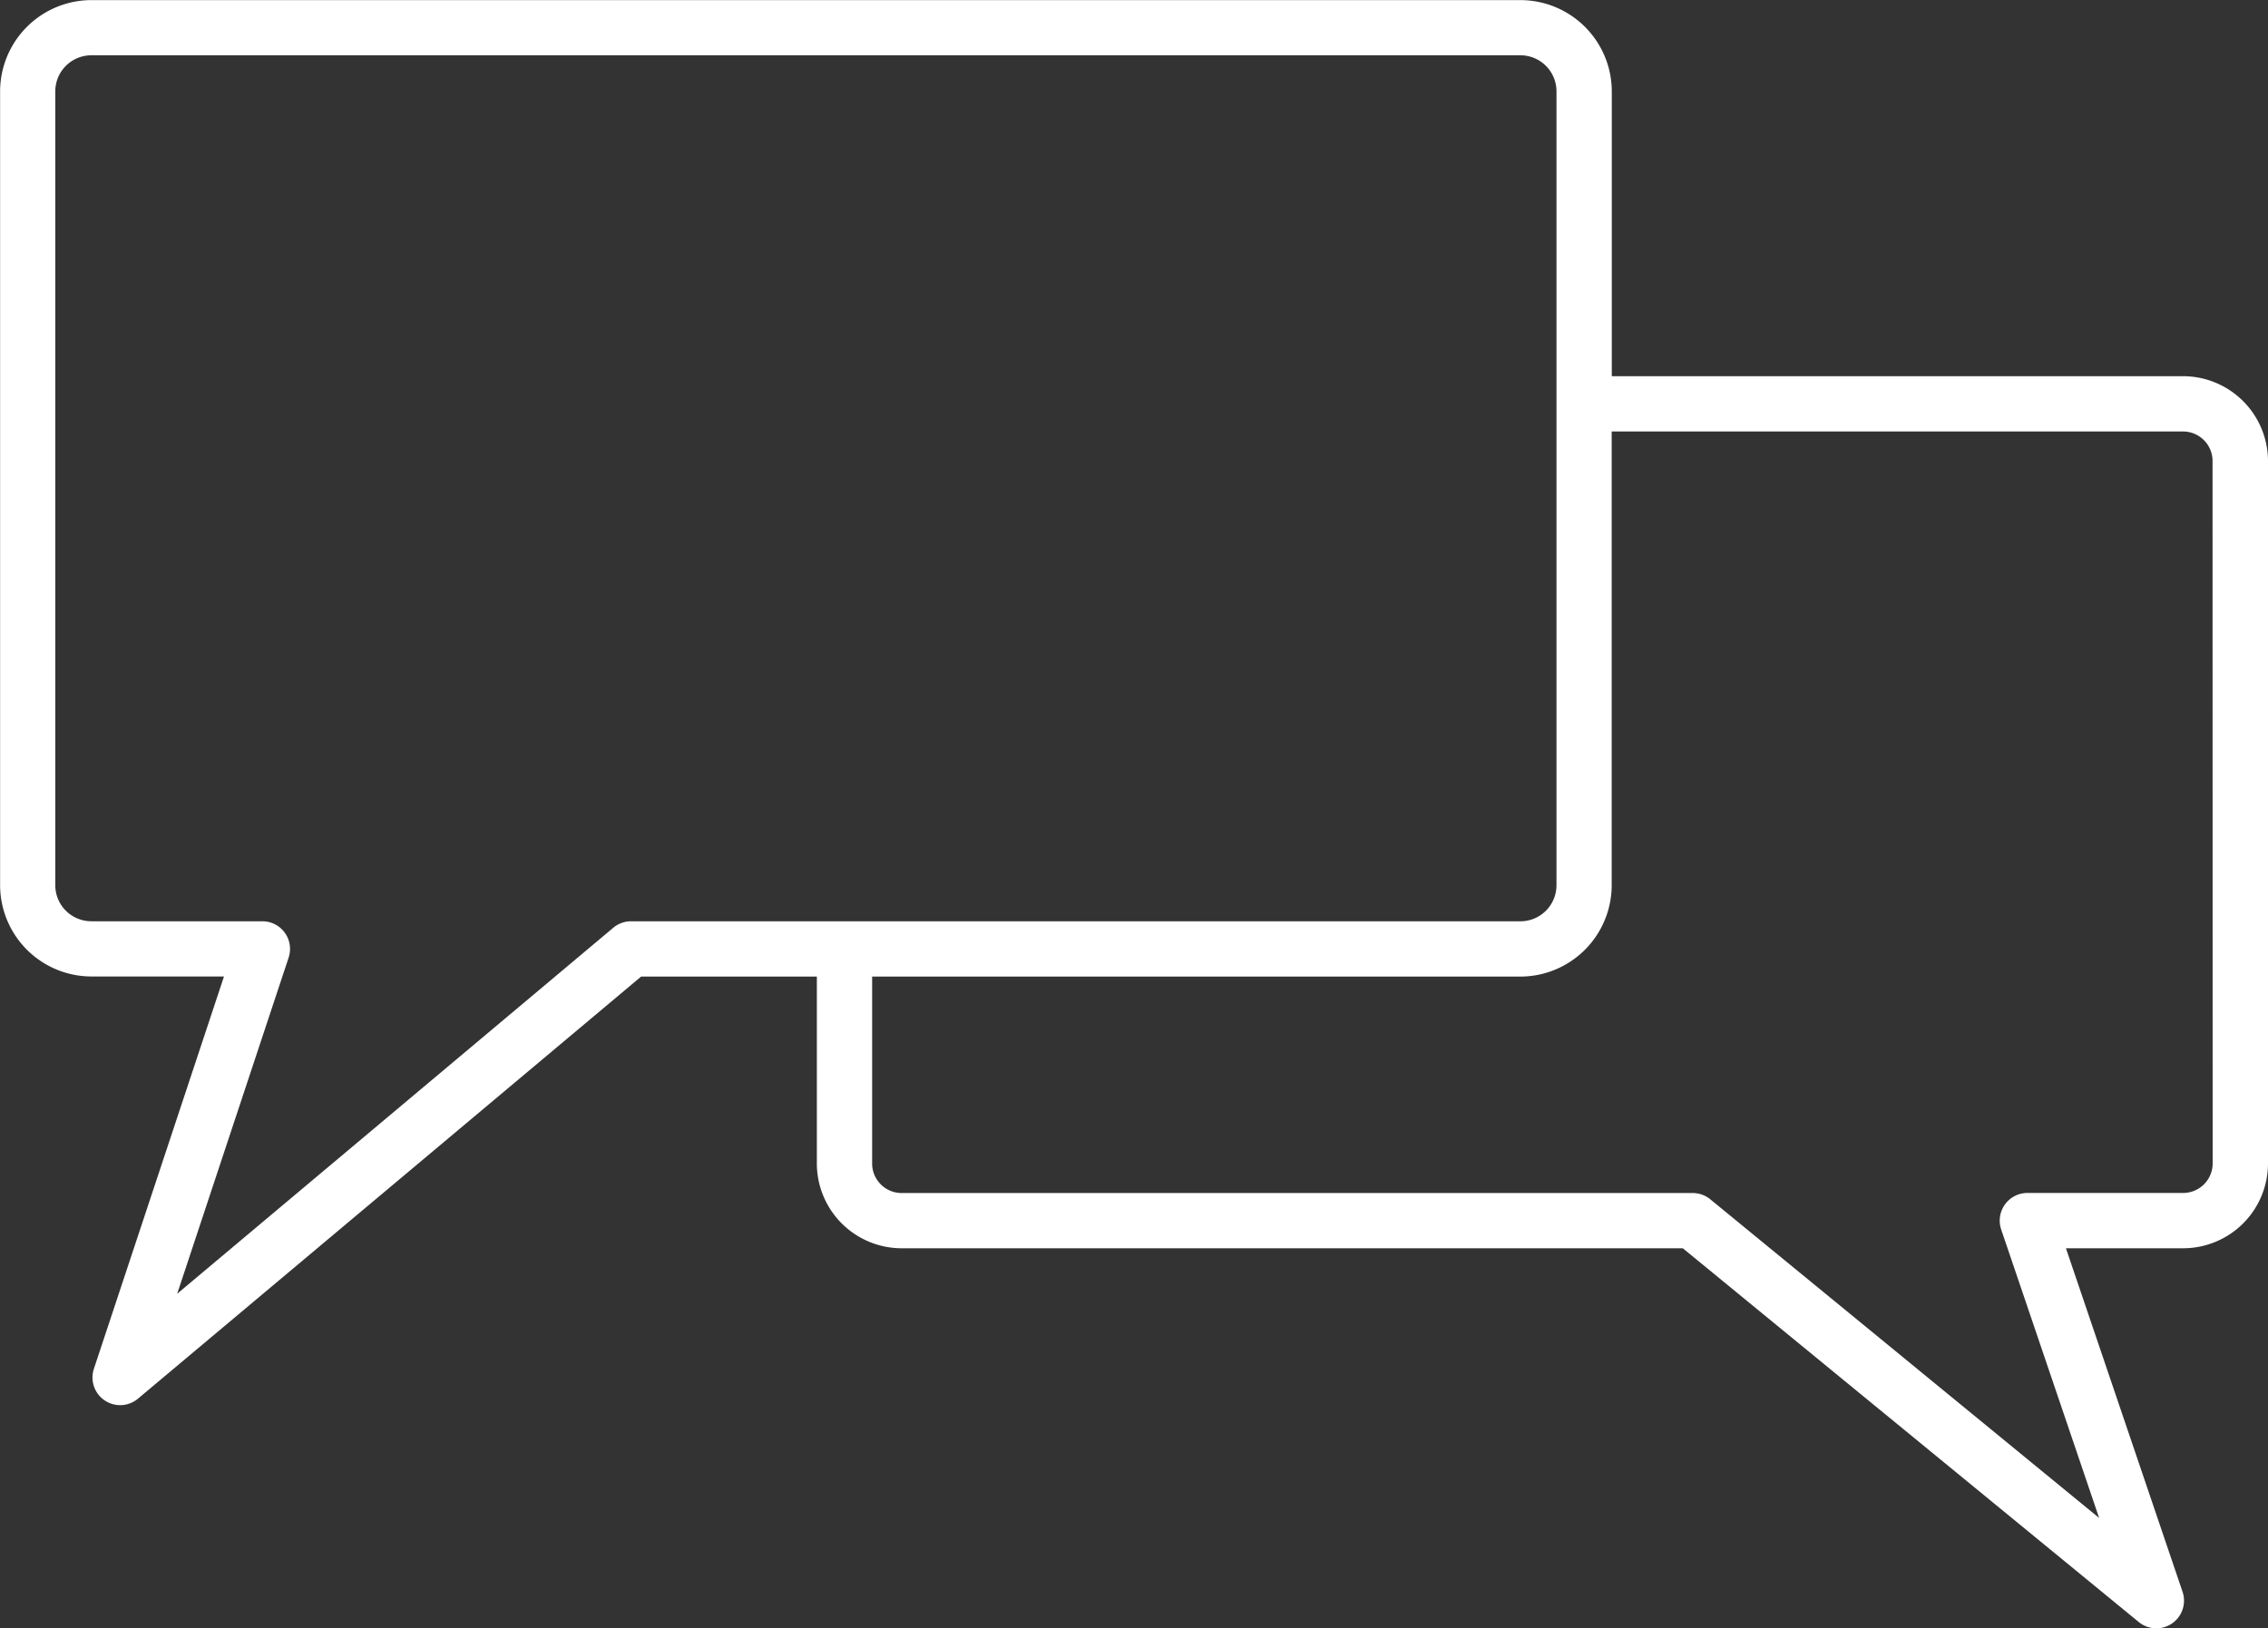 <?xml version="1.0" encoding="UTF-8"?> <svg xmlns="http://www.w3.org/2000/svg" width="109.328" height="78.512" viewBox="0 0 109.328 78.512"><rect x="0" y="0" width="109.328" height="78.512" fill="#333333" stroke="none"/><path id="Path_219" data-name="Path 219" d="M528.565,454.851h-27.51V441.117a4.41,4.41,0,0,0-4.4-4.4H427.764a4.408,4.408,0,0,0-4.4,4.4v38.278a4.409,4.409,0,0,0,4.4,4.4h6.392l-6.271,18.917a1.334,1.334,0,0,0,2.122,1.442L454.263,483.8h8.472v9.045a4.093,4.093,0,0,0,4.122,4.055h37.621l21.982,18.024a1.334,1.334,0,0,0,2.108-1.46L522.947,496.9h5.618a4.094,4.094,0,0,0,4.122-4.055V458.908A4.1,4.1,0,0,0,528.565,454.851Zm-74.786,26.282a1.332,1.332,0,0,0-.858.313L431.9,499.093l5.372-16.207A1.333,1.333,0,0,0,436,481.133h-8.237a1.74,1.74,0,0,1-1.739-1.739V441.117a1.74,1.74,0,0,1,1.739-1.739h68.887a1.74,1.74,0,0,1,1.739,1.739v38.278a1.74,1.74,0,0,1-1.739,1.739H453.779Zm76.24,11.711a1.425,1.425,0,0,1-1.454,1.389h-7.478a1.335,1.335,0,0,0-1.262,1.761l4.722,13.91L505.8,494.537a1.33,1.33,0,0,0-.844-.3h-38.1a1.425,1.425,0,0,1-1.456-1.389V483.8h31.25a4.41,4.41,0,0,0,4.4-4.4V457.517h27.51a1.425,1.425,0,0,1,1.454,1.391Z" transform="translate(-423.359 -436.712)" fill="#fff"></path></svg> 